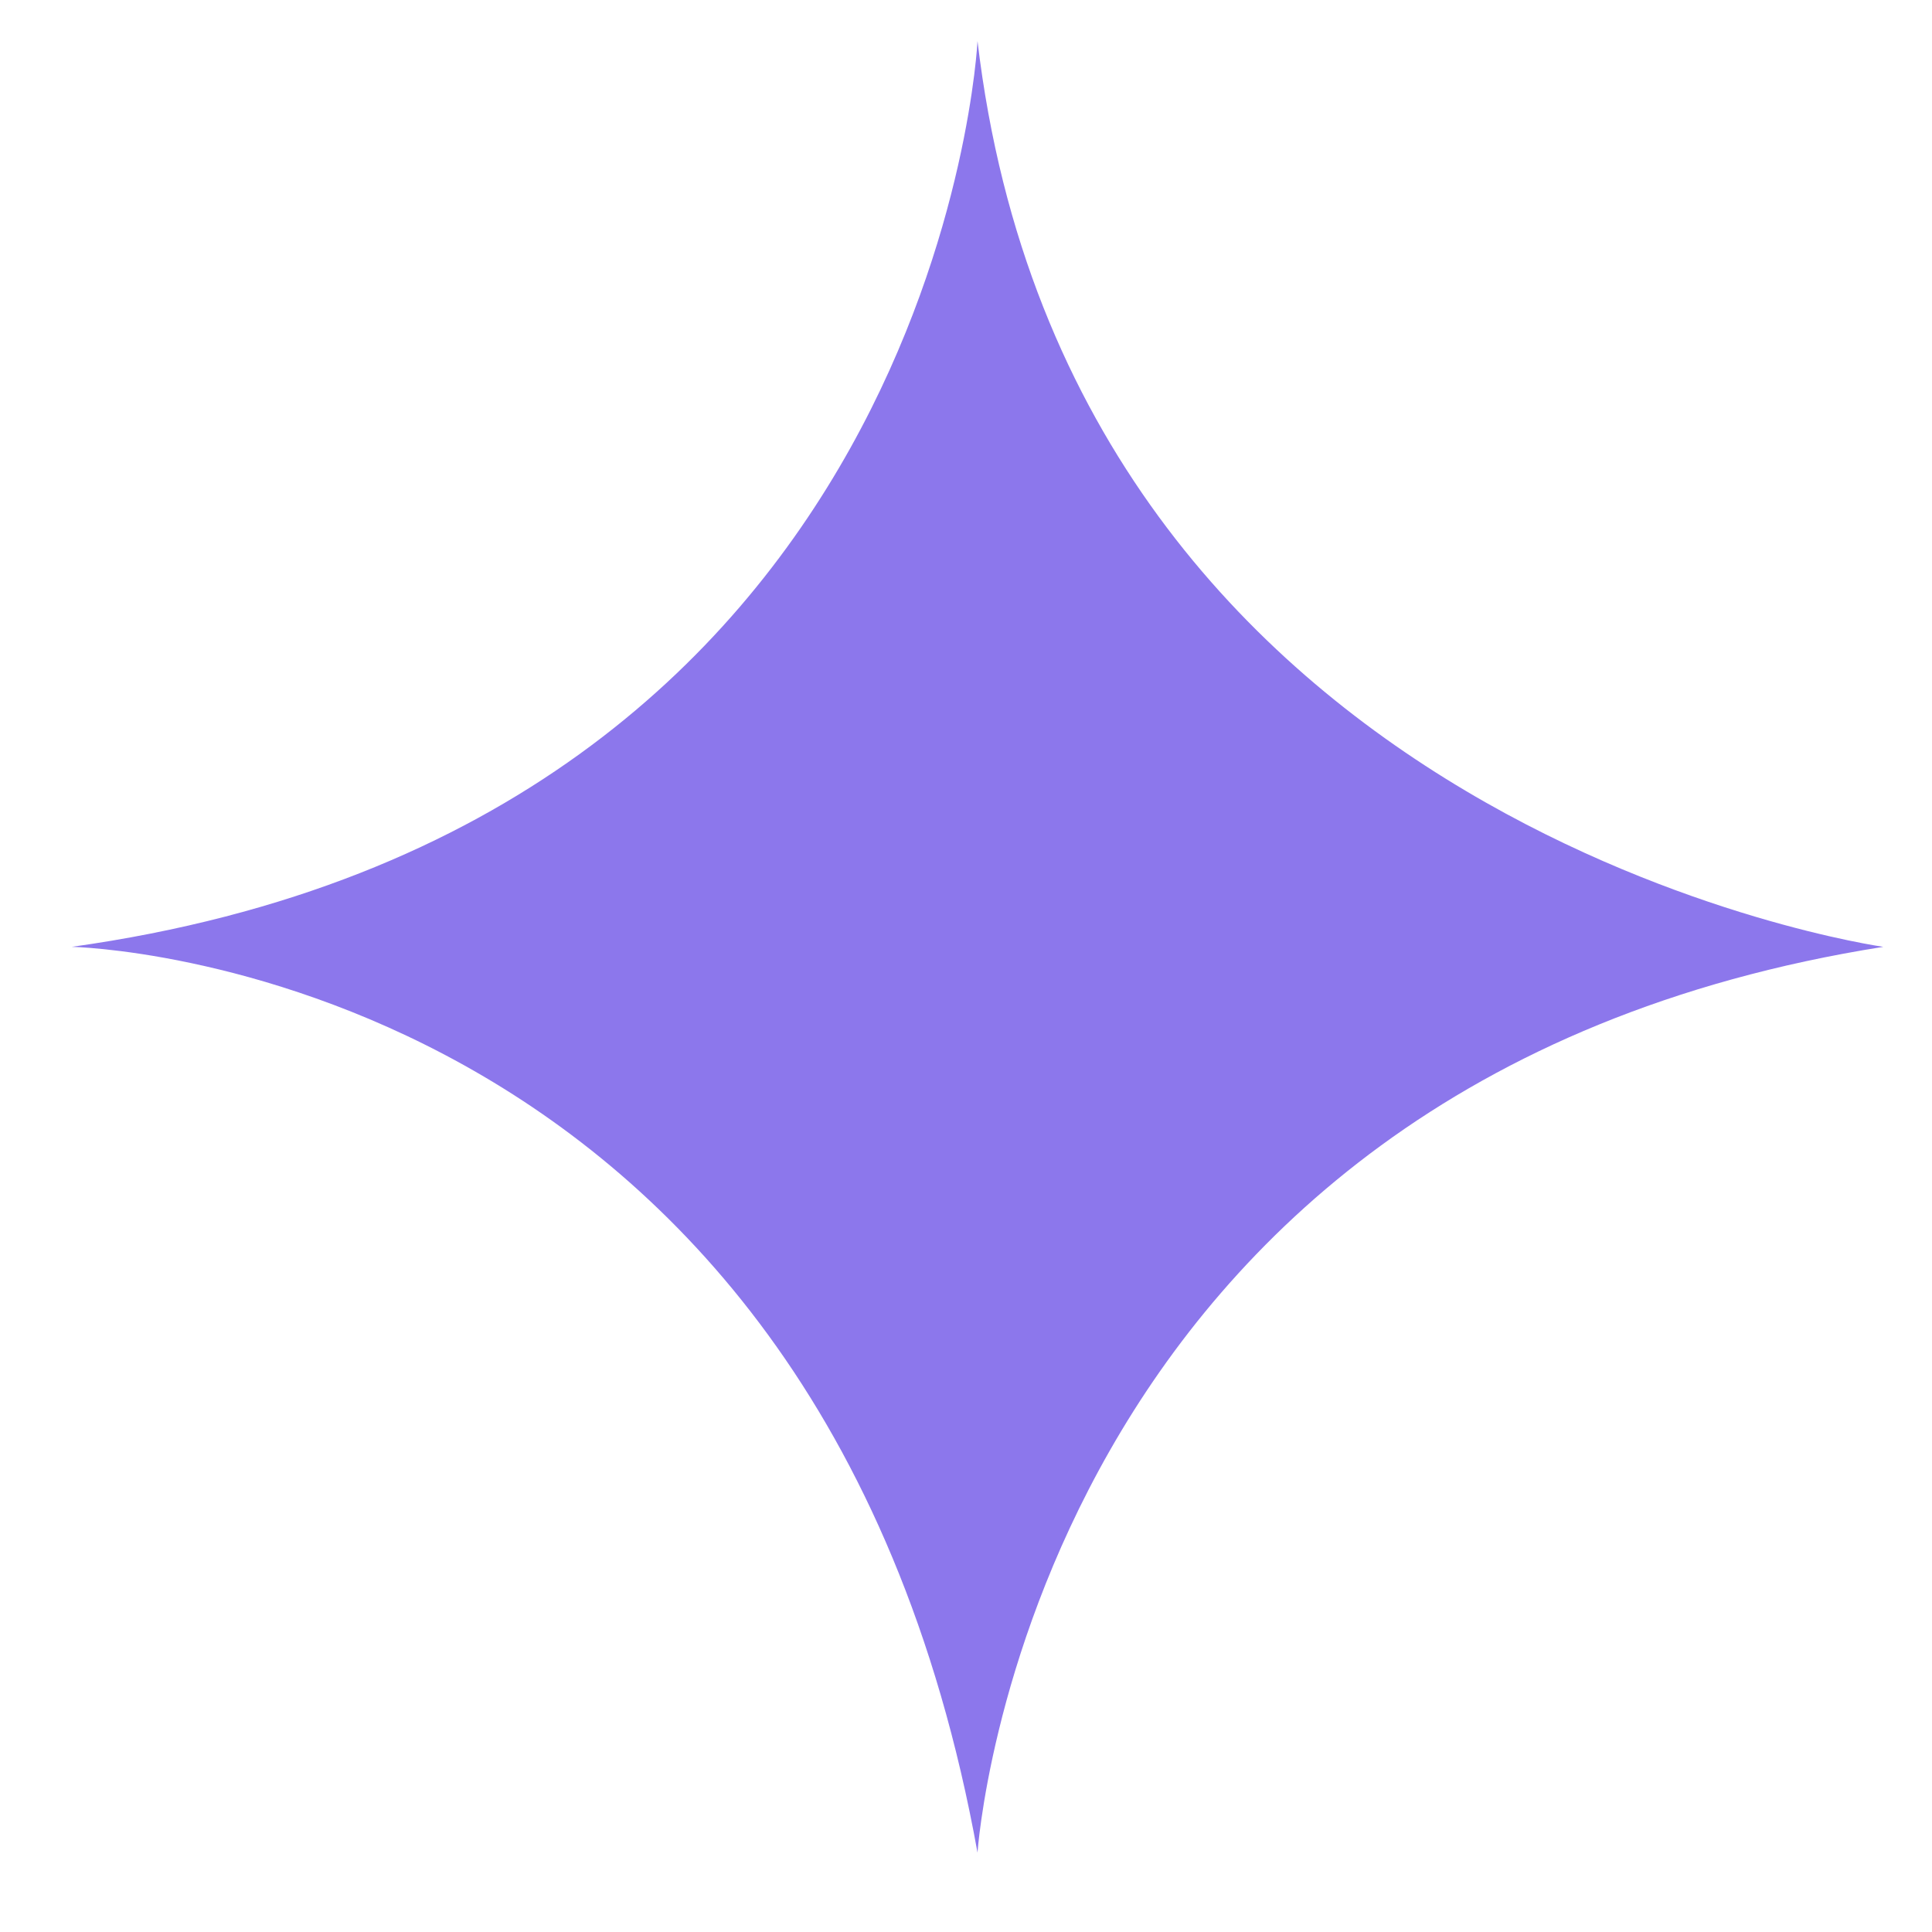 <svg width="24" height="24" viewBox="0 0 24 24" fill="none" xmlns="http://www.w3.org/2000/svg">
<path d="M12.143 0.51C12.143 0.51 11.673 10.256 0.891 11.762C0.891 11.762 10.147 11.939 12.143 23.014C12.143 23.014 12.778 13.44 23.395 11.762C23.395 11.762 13.307 10.342 12.143 0.51Z" fill="#8C77EC"/>
</svg>

